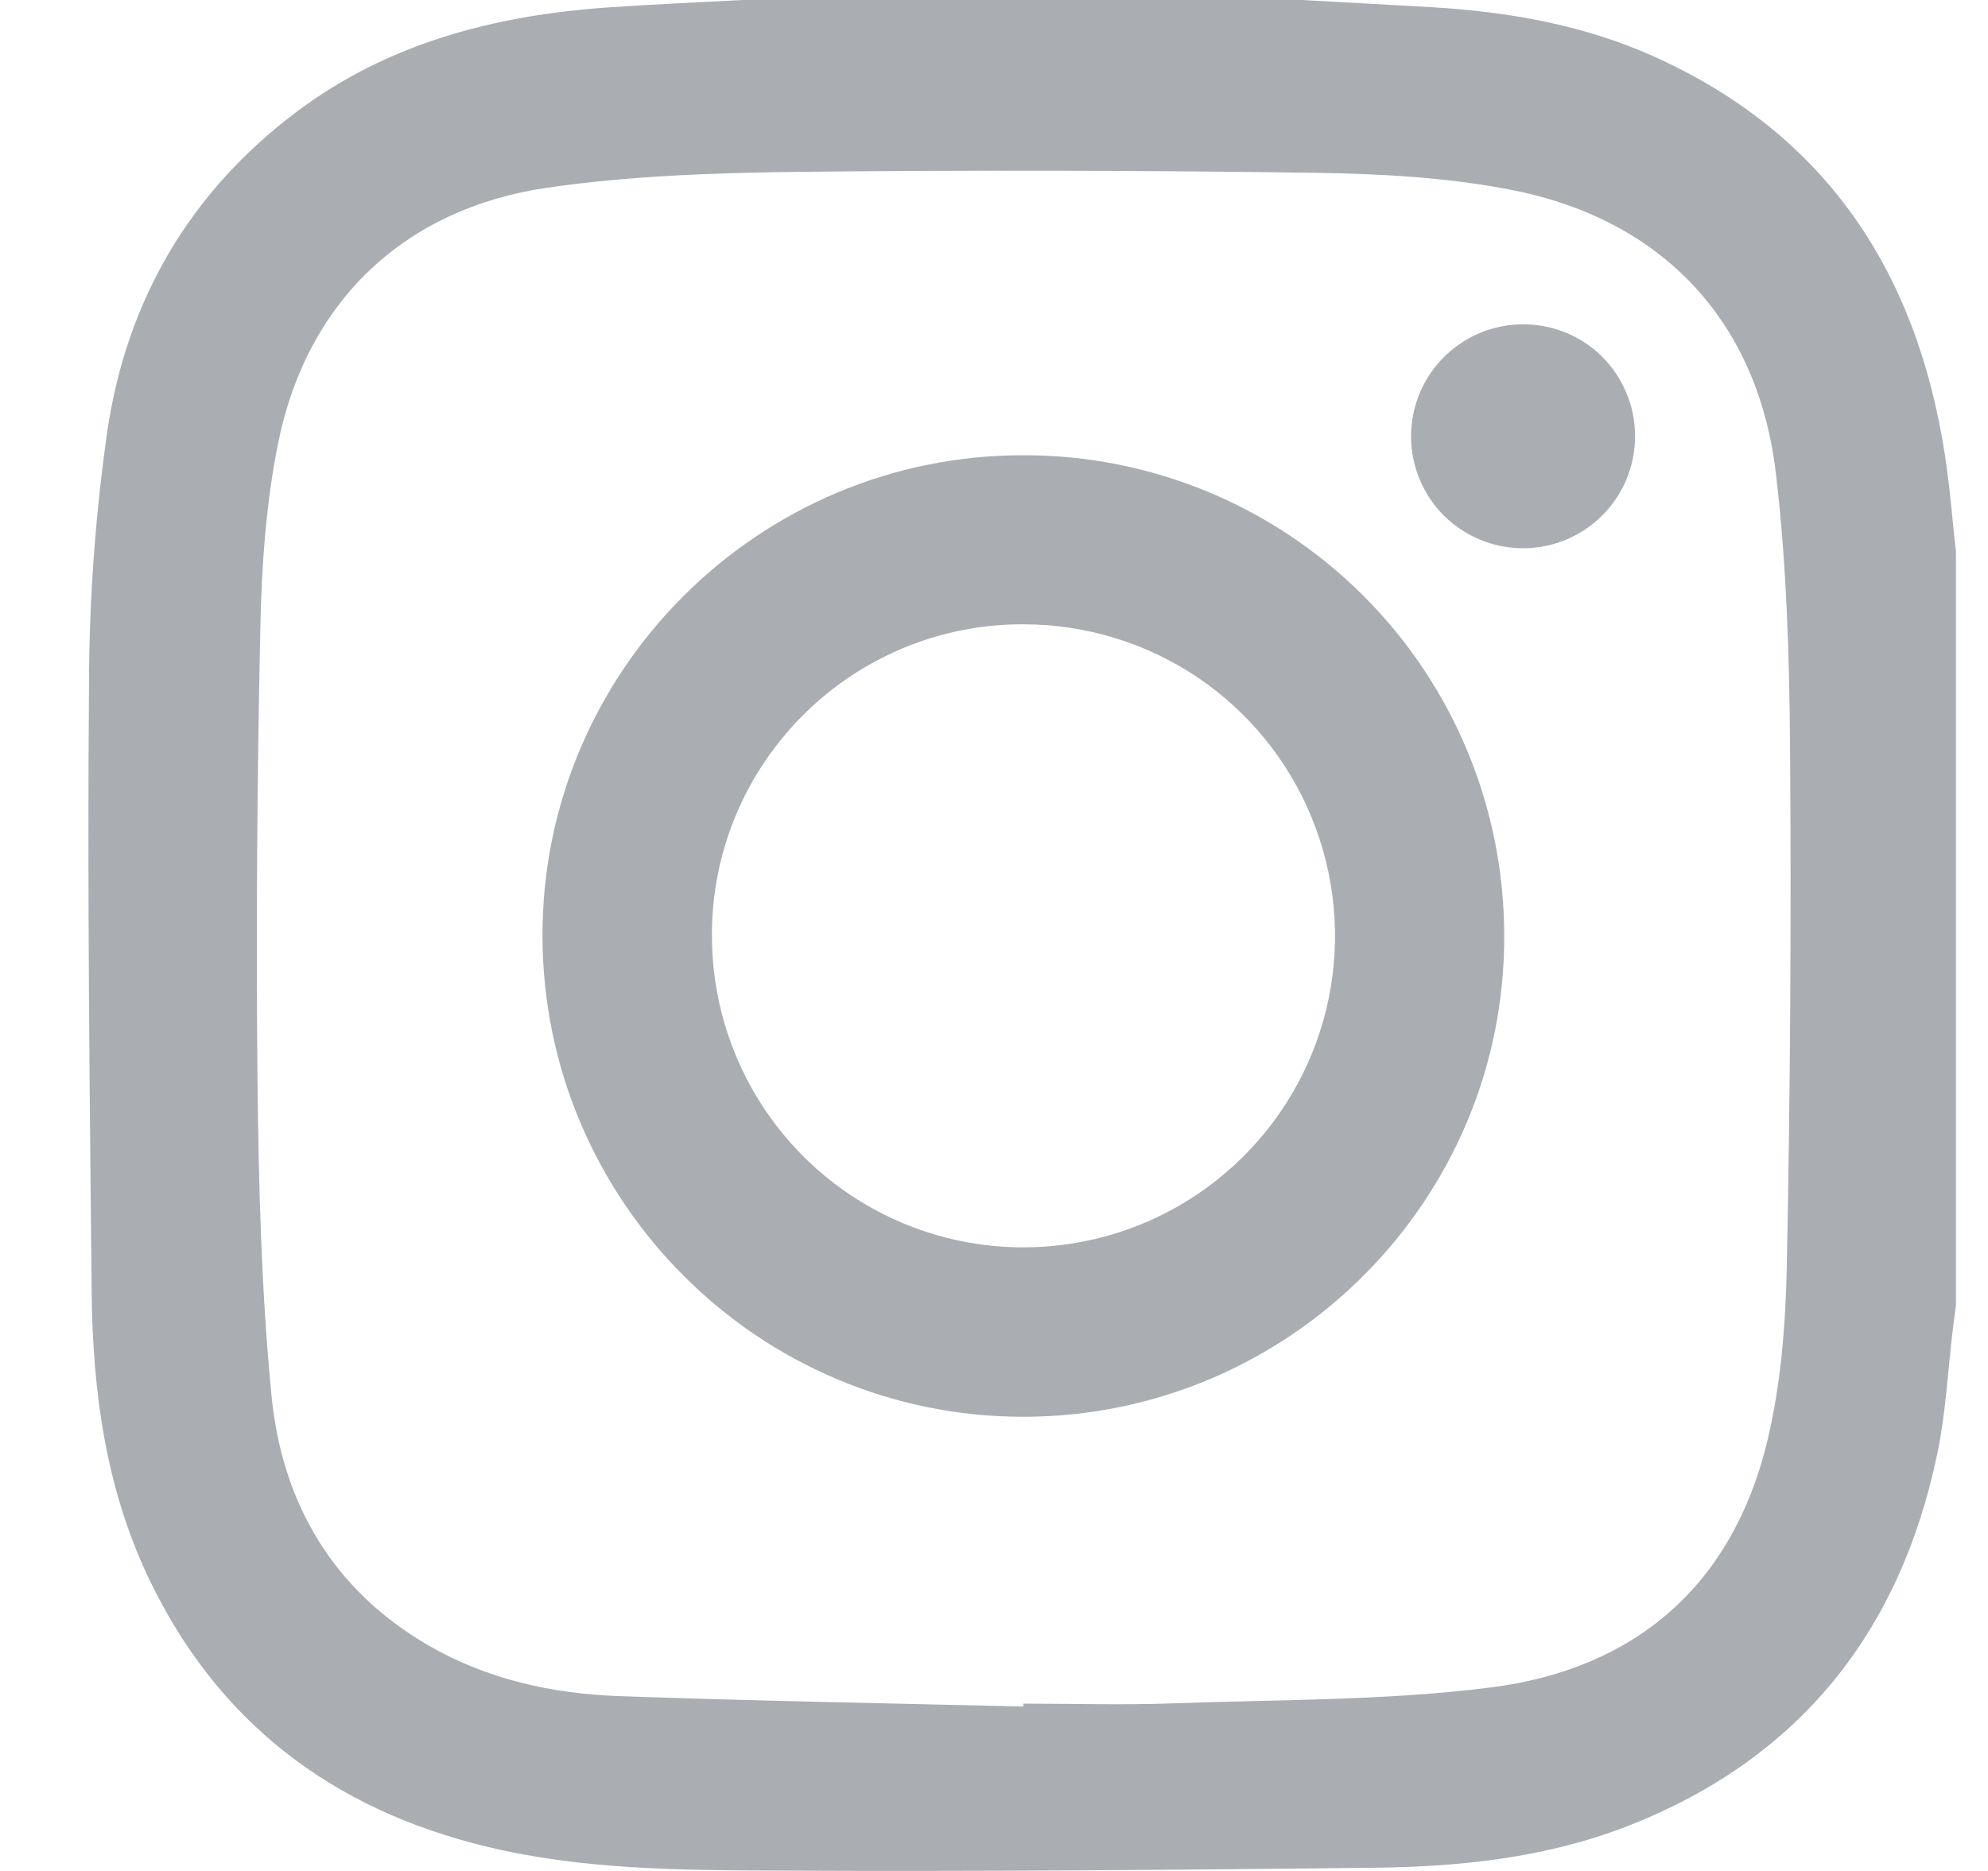 <svg width="17" height="16" viewBox="0 0 17 16" fill="none" xmlns="http://www.w3.org/2000/svg">
<path d="M16.726 4.721V11.162C16.717 11.234 16.707 11.305 16.698 11.377C16.656 11.728 16.639 12.084 16.567 12.429C16.249 13.958 15.386 15.044 13.916 15.617C13.212 15.891 12.47 15.966 11.723 15.973C10.029 15.991 8.336 16.006 6.643 15.997C5.811 15.993 4.975 15.99 4.157 15.791C2.832 15.47 1.848 14.718 1.263 13.478C0.903 12.714 0.793 11.893 0.784 11.06C0.766 9.33 0.747 7.6 0.761 5.871C0.762 5.142 0.814 4.414 0.917 3.692C1.082 2.572 1.622 1.642 2.538 0.955C3.323 0.366 4.232 0.132 5.193 0.064C5.577 0.037 5.962 0.021 6.346 0H11.13C11.503 0.021 11.877 0.04 12.25 0.062C12.904 0.101 13.544 0.214 14.143 0.483C15.615 1.145 16.39 2.324 16.631 3.888C16.674 4.164 16.695 4.443 16.726 4.721ZM8.75 14.594L8.751 14.569C9.173 14.569 9.595 14.582 10.017 14.567C10.927 14.534 11.844 14.545 12.745 14.431C13.976 14.276 14.808 13.565 15.109 12.34C15.23 11.845 15.27 11.321 15.28 10.808C15.309 9.329 15.319 7.849 15.307 6.369C15.301 5.594 15.277 4.815 15.186 4.047C15.034 2.755 14.224 1.885 12.945 1.628C12.398 1.519 11.829 1.487 11.269 1.478C9.779 1.457 8.289 1.454 6.799 1.47C6.092 1.479 5.38 1.504 4.682 1.605C3.459 1.782 2.626 2.577 2.38 3.781C2.274 4.302 2.237 4.844 2.226 5.378C2.198 6.67 2.19 7.962 2.202 9.254C2.212 10.149 2.235 11.047 2.322 11.937C2.412 12.853 2.847 13.599 3.667 14.073C4.169 14.363 4.726 14.485 5.297 14.505C6.448 14.546 7.599 14.566 8.75 14.594Z" fill="#AAADB2"/>
<path d="M4.639 8.004C4.635 5.738 6.486 3.889 8.755 3.893C9.843 3.892 10.887 4.324 11.657 5.093C12.428 5.862 12.861 6.906 12.863 7.994C12.874 10.259 11.028 12.112 8.757 12.116C6.49 12.12 4.642 10.275 4.639 8.004ZM6.088 7.989C6.085 8.516 6.239 9.032 6.529 9.472C6.82 9.912 7.234 10.256 7.72 10.46C8.206 10.664 8.742 10.719 9.26 10.618C9.777 10.518 10.253 10.266 10.627 9.895C11.002 9.524 11.258 9.05 11.363 8.534C11.468 8.017 11.417 7.481 11.217 6.993C11.018 6.506 10.678 6.088 10.241 5.793C9.804 5.499 9.289 5.341 8.762 5.339C8.412 5.336 8.065 5.403 7.741 5.535C7.417 5.668 7.123 5.862 6.874 6.109C6.626 6.355 6.428 6.648 6.293 6.97C6.158 7.293 6.088 7.639 6.088 7.989Z" fill="#AAADB2"/>
<path d="M13.982 3.723C13.983 3.913 13.929 4.098 13.825 4.256C13.721 4.414 13.573 4.538 13.399 4.612C13.225 4.686 13.033 4.707 12.847 4.672C12.661 4.637 12.49 4.548 12.354 4.416C12.219 4.284 12.126 4.114 12.087 3.929C12.048 3.744 12.065 3.552 12.135 3.376C12.205 3.2 12.326 3.049 12.482 2.942C12.637 2.835 12.822 2.776 13.011 2.774C13.137 2.771 13.263 2.794 13.38 2.841C13.498 2.887 13.605 2.957 13.695 3.045C13.785 3.134 13.857 3.239 13.906 3.356C13.956 3.472 13.981 3.597 13.982 3.723Z" fill="#AAADB2"/>
</svg>
